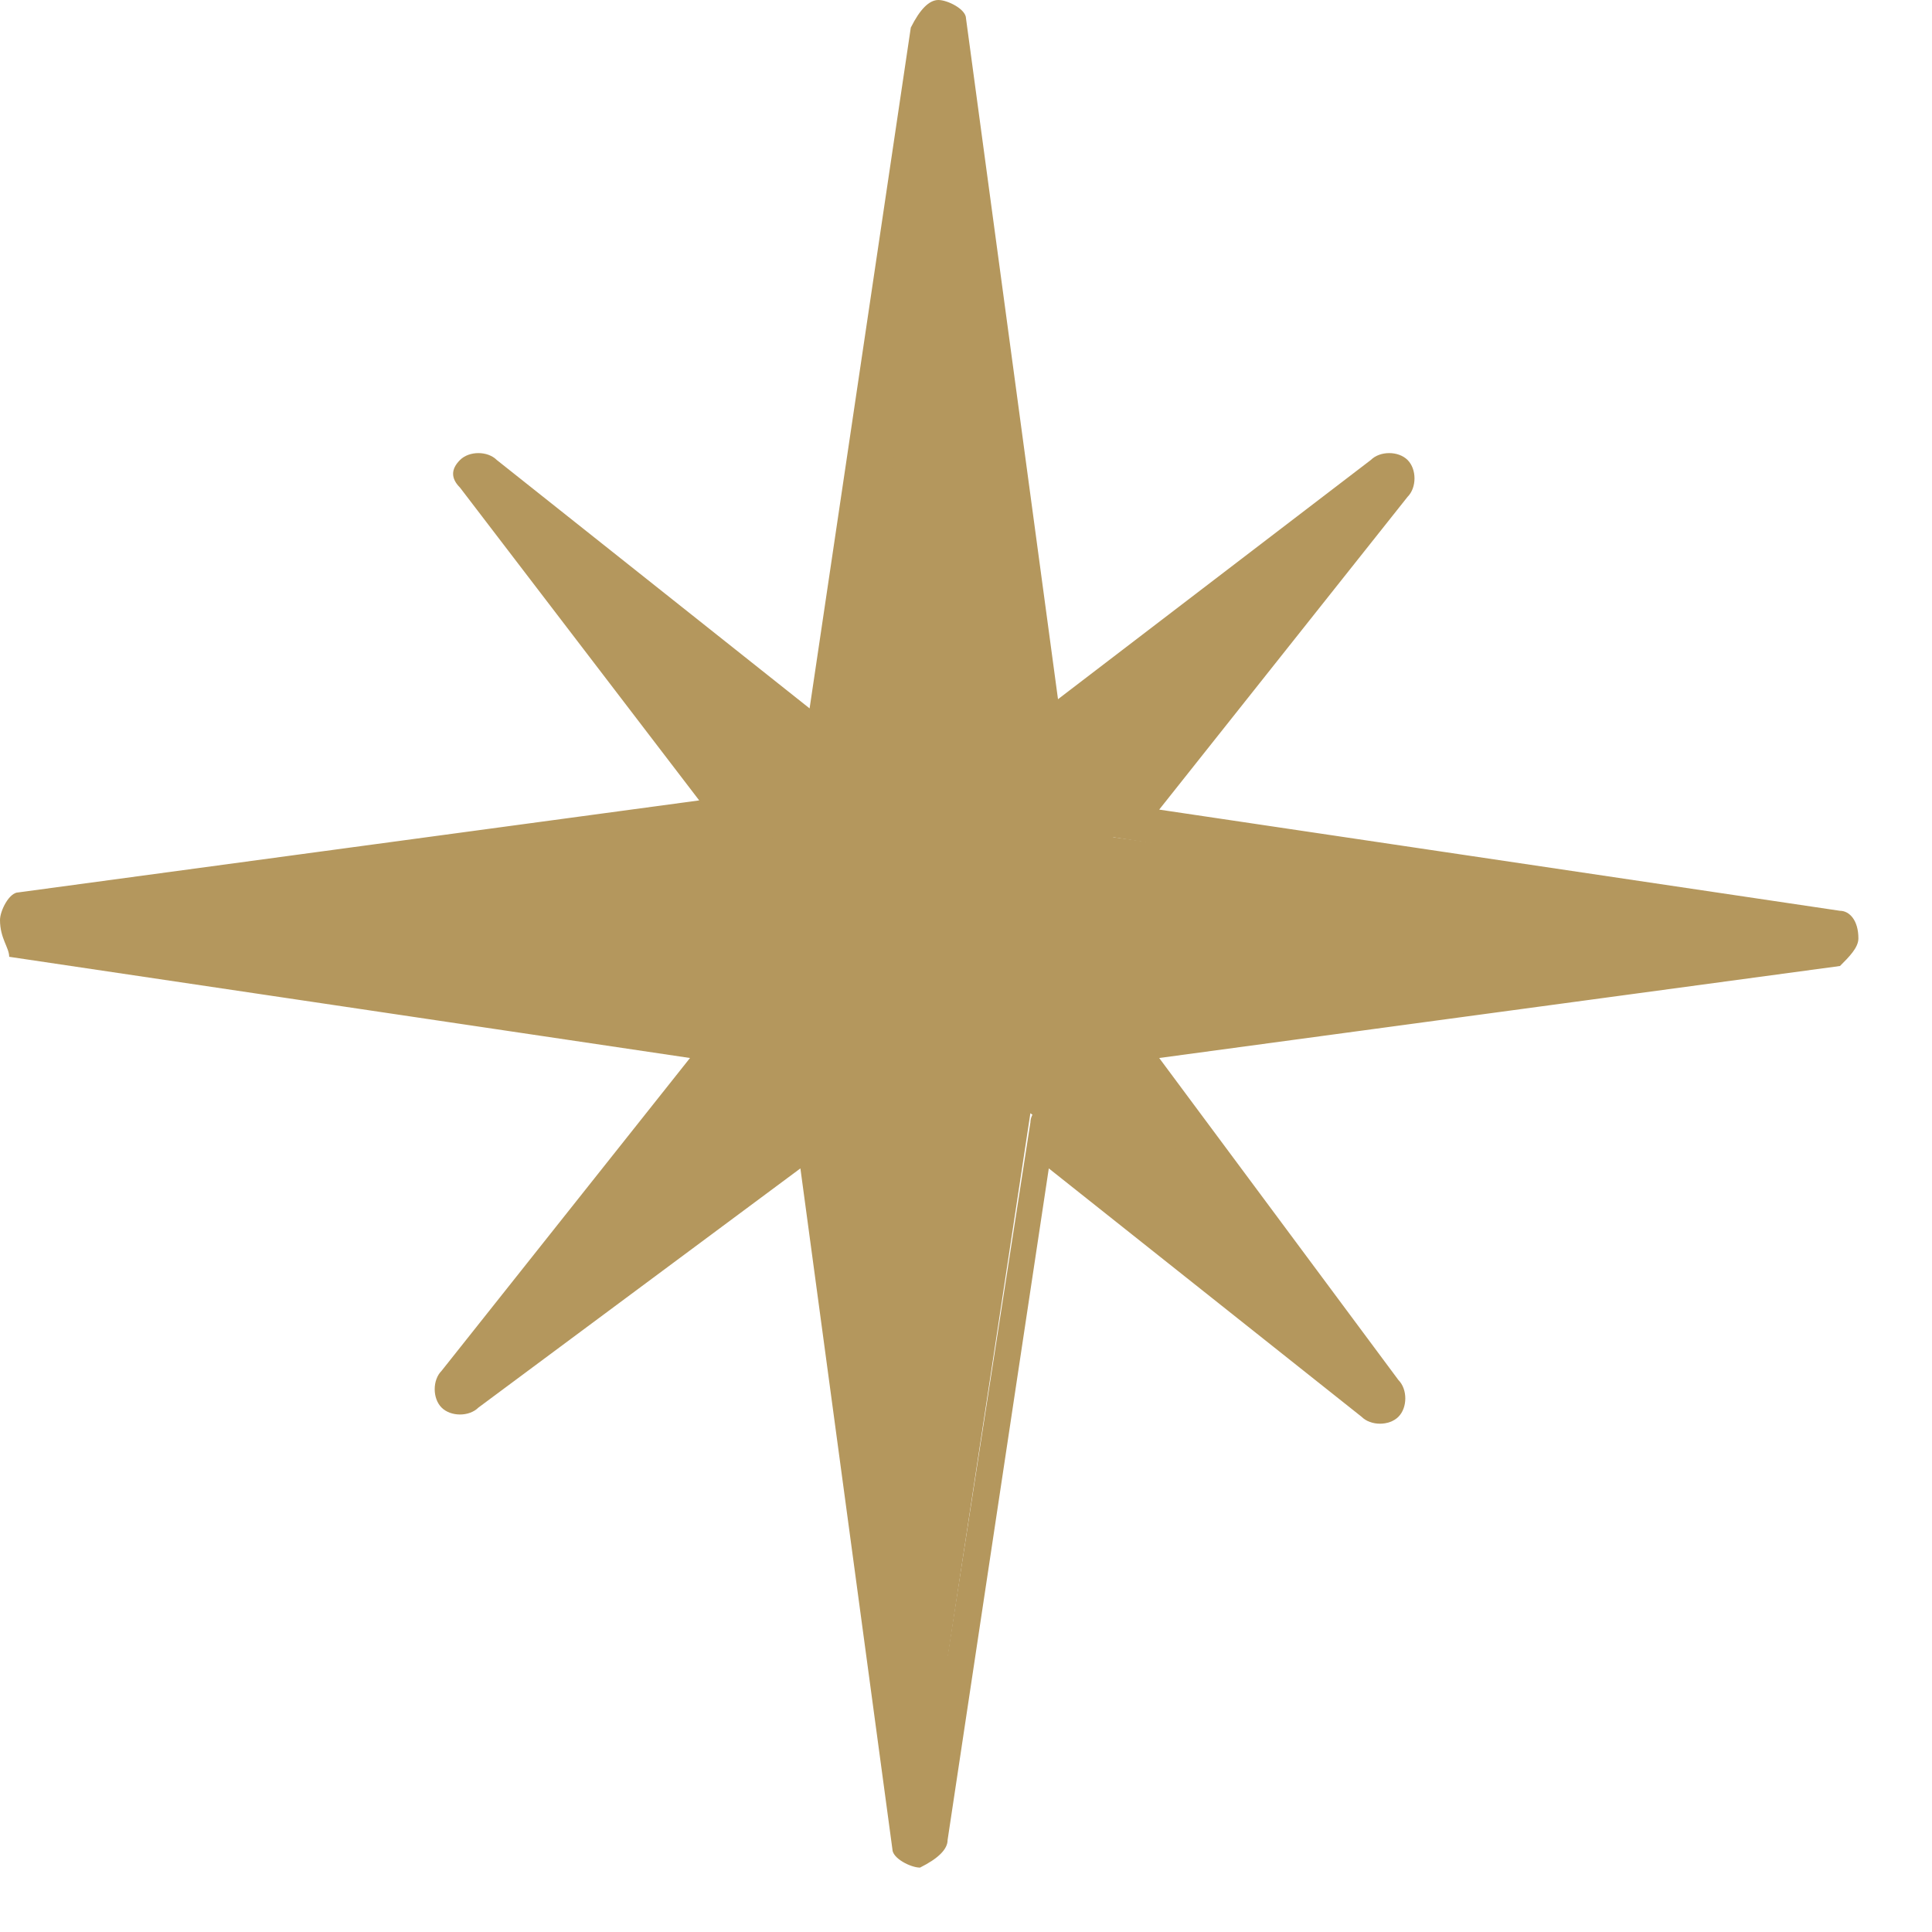 <?xml version="1.0" encoding="UTF-8"?> <svg xmlns="http://www.w3.org/2000/svg" width="21" height="21" viewBox="0 0 21 21" fill="none"> <g clip-path="url(#clip0_11:1839)"> <path d="M11.2 12.1L10 20L9 12.1L5.2 15L8.1 11.2L0.3 10L8.1 9L5.2 5.2L9.1 8.1L10.2 0.3L11.2 8.1L15.1 5.2L12.1 9.1L20 10.2L12.1 11.2L15 15.1L11.2 12.1Z" fill="#B4975D"></path> <path d="M10 20.3C9.9 20.3 9.7 20.2 9.7 20.1L8.7 12.7L5.2 15.3C5.1 15.4 4.9 15.4 4.8 15.3C4.7 15.2 4.7 15 4.8 14.9L7.5 11.5L0.1 10.4C0.1 10.3 0 10.2 0 10C0 9.9 0.1 9.7 0.2 9.7L7.6 8.7L5 5.3C4.9 5.2 4.9 5.1 5 5C5.1 4.9 5.3 4.9 5.4 5L8.8 7.7L9.9 0.3C10 0.1 10.1 0 10.2 0C10.3 0 10.5 0.1 10.5 0.2L11.5 7.6L14.9 5C15 4.9 15.2 4.9 15.3 5C15.4 5.1 15.4 5.3 15.3 5.4L12.6 8.8L20 9.9C20.1 9.9 20.2 10 20.2 10.2C20.2 10.3 20.1 10.4 20 10.5L12.6 11.5L15.2 15C15.3 15.1 15.3 15.3 15.2 15.4C15.1 15.5 14.9 15.5 14.8 15.4L11.4 12.7L10.3 20C10.3 20.1 10.2 20.2 10 20.3C10.1 20.3 10.1 20.3 10 20.3ZM11.4 11.9L13.6 13.6L11.9 11.3C11.8 11.2 11.8 11.1 11.9 11C11.9 10.9 12 10.8 12.1 10.8L17.9 10L12.1 9.1C12 9.1 11.9 9 11.9 8.9C11.9 8.8 11.9 8.7 11.9 8.6L13.6 6.4L11.4 8.1C11.3 8.2 11.2 8.2 11.1 8.1C11 8.1 10.9 8 10.9 7.9L10.1 2.1L9.3 8.1C9.3 8.2 9.2 8.3 9.1 8.3C9 8.3 8.9 8.3 8.8 8.3L6.7 6.6L8.4 8.8C8.5 8.9 8.5 9 8.4 9.1C8.4 9.2 8.3 9.3 8.2 9.3L2.4 10.1L8.2 11C8.3 11 8.4 11.1 8.4 11.2C8.4 11.3 8.4 11.4 8.4 11.5L6.7 13.7L9 12C9.1 11.9 9.2 11.9 9.3 12C9.4 12 9.5 12.1 9.5 12.2L10.3 18L11.2 12.2C11.2 12.1 11.3 12 11.4 12C11.4 12 11.4 12 11.5 12C11.2 11.9 11.3 11.9 11.4 11.9Z" fill="#B4975D"></path> </g> <defs> <clipPath id="clip0_11:1839"> <rect width="20.3" height="20.3" fill="white"></rect> </clipPath> </defs> </svg> 